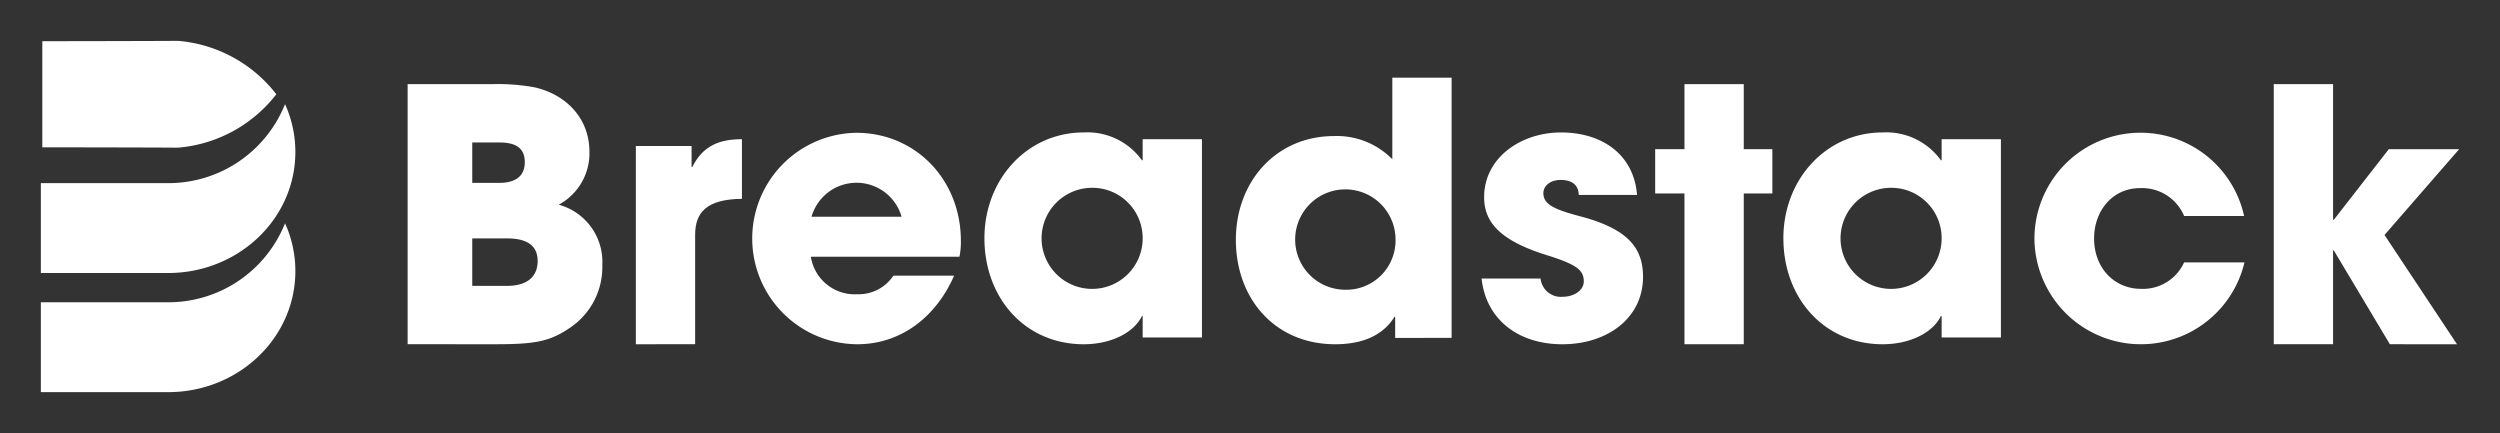 <svg xmlns="http://www.w3.org/2000/svg" width="306" height="53" viewBox="0 0 306 53">
  <rect x="0" y="0" width="306" height="53" fill="#333333" stroke="none"/>
  <defs>
    <style>
      .cls-1 {
        fill: none;
      }

      .cls-2 {
        fill: #fff;
      }
    </style>
  </defs>
  <g id="Group_7441" data-name="Group 7441" transform="translate(-263 -649)">
    <rect id="Rectangle_2161" data-name="Rectangle 2161" class="cls-1" width="306" height="53" transform="translate(263 649)"/>
    <g id="Group_7434" data-name="Group 7434" transform="translate(-10.455 -7.709)">
      <g id="Group_7" data-name="Group 7" transform="translate(323.349 666.221)">
        <path id="Path_27" data-name="Path 27" class="cls-2" d="M335.19,607V575.166h10.361a25.126,25.126,0,0,1,5.159.387c3.672.817,6.733,3.614,6.733,7.916a7.148,7.148,0,0,1-3.759,6.453,7.248,7.248,0,0,1,5.334,7.4,8.938,8.938,0,0,1-3.761,7.529c-2.536,1.764-4.2,2.151-9.312,2.151Zm11.192-19.747c2.056,0,3.149-.86,3.149-2.539s-1.05-2.409-3.1-2.409H343.1v4.948Zm.962,12.606c2.317,0,3.76-.989,3.76-3.055,0-1.85-1.268-2.753-3.716-2.753H343.1v5.808Z" transform="translate(-335.19 -574.379)"/>
        <path id="Path_28" data-name="Path 28" class="cls-2" d="M429.517,624.768V600.5h6.821v2.579h.087c1.267-2.579,3.279-3.41,6.077-3.41v7.3c-4.329.044-5.728,1.661-5.728,4.415v13.378Z" transform="translate(-401.583 -592.144)"/>
        <path id="Path_29" data-name="Path 29" class="cls-2" d="M484.813,612.187a5.431,5.431,0,0,0,5.684,4.59,5.1,5.1,0,0,0,4.415-2.273h7.433c-2.317,5.29-6.733,8.394-11.848,8.394a12.942,12.942,0,0,1-.132-25.882c7.258,0,12.81,5.727,12.81,13.247a9.251,9.251,0,0,1-.175,1.924Zm11.1-4.9a5.729,5.729,0,0,0-11.017,0Z" transform="translate(-435.457 -590.274)"/>
        <path id="Path_30" data-name="Path 30" class="cls-2" d="M592.962,621.963V619.34h-.088c-1.049,2.143-3.935,3.454-7.126,3.454-7.17,0-12.155-5.64-12.155-12.985,0-7.17,5.2-12.941,12.155-12.941a8.224,8.224,0,0,1,7.126,3.41h.088V597.7h7.257v24.264Zm0-12.154a6.157,6.157,0,0,0-6.164-6.164,6.187,6.187,0,1,0,6.164,6.164Z" transform="translate(-502.993 -590.17)"/>
        <path id="Path_31" data-name="Path 31" class="cls-2" d="M697.017,604.357v-2.582h-.087c-1.355,2.2-3.8,3.357-7.258,3.357-7.346,0-12.155-5.552-12.155-12.783,0-7.144,4.941-12.7,12.023-12.7a9.513,9.513,0,0,1,7.127,2.84v-9.985h7.258v31.849Zm.044-12.051a6.143,6.143,0,1,0-6.208,6.155A6.032,6.032,0,0,0,697.061,592.306Z" transform="translate(-576.141 -572.508)"/>
        <path id="Path_32" data-name="Path 32" class="cls-2" d="M790.974,604.519c-.043-1.4-1.049-1.836-2.23-1.836-1.224,0-2.1.7-2.1,1.618,0,1.312,1.18,1.967,4.547,2.842,5.771,1.53,7.65,3.848,7.65,7.389,0,5.071-4.371,8.263-9.88,8.263-5.464,0-9.356-3.1-9.88-8.044H786.3a2.5,2.5,0,0,0,2.754,2.229c1.268,0,2.536-.743,2.536-1.879,0-1.356-.831-2.055-4.46-3.192-6.12-1.88-7.738-4.284-7.738-7.126,0-4.809,4.5-7.913,9.4-7.913,5.246,0,8.962,2.885,9.313,7.651Z" transform="translate(-647.628 -590.17)"/>
        <path id="Path_33" data-name="Path 33" class="cls-2" d="M854.411,607V588.546h-3.585v-5.421h3.585v-7.959h7.257v7.959h3.5v5.421h-3.5V607Z" transform="translate(-698.126 -574.379)"/>
        <path id="Path_34" data-name="Path 34" class="cls-2" d="M923.189,621.963V619.34H923.1c-1.05,2.143-3.935,3.454-7.126,3.454-7.17,0-12.155-5.64-12.155-12.985,0-7.17,5.2-12.941,12.155-12.941a8.224,8.224,0,0,1,7.126,3.41h.088V597.7h7.257v24.264Zm0-12.154a6.158,6.158,0,0,0-6.166-6.164,6.187,6.187,0,1,0,6.166,6.164Z" transform="translate(-735.427 -590.17)"/>
        <path id="Path_35" data-name="Path 35" class="cls-2" d="M1025.916,607.2a5.583,5.583,0,0,0-5.422-3.41c-3.323,0-5.6,2.754-5.6,6.164,0,3.541,2.405,6.164,5.771,6.164a5.538,5.538,0,0,0,5.246-3.235h7.389a13.031,13.031,0,0,1-25.708-2.973,12.984,12.984,0,0,1,25.664-2.711Z" transform="translate(-808.471 -590.274)"/>
        <path id="Path_36" data-name="Path 36" class="cls-2" d="M1120.71,607l-6.864-11.487h-.088V607H1106.5V575.166h7.258v16.607h.088l6.733-8.647h8.612l-9.137,10.5,8.875,13.38Z" transform="translate(-878.085 -574.379)"/>
      </g>
      <g id="Group_8" data-name="Group 8" transform="translate(278.455 661.709)">
        <path id="Path_37" data-name="Path 37" class="cls-2" d="M213.011,614.619a15.378,15.378,0,0,1-14.415,9.667H183.122v11h15.652c8.57-.038,15.5-6.653,15.5-14.808A14.14,14.14,0,0,0,213.011,614.619Z" transform="translate(-183.122 -592.288)"/>
        <path id="Path_38" data-name="Path 38" class="cls-2" d="M213.011,564.24a15.378,15.378,0,0,1-14.415,9.667H183.122v11h15.652c8.57-.038,15.5-6.653,15.5-14.808A14.142,14.142,0,0,0,213.011,564.24Z" transform="translate(-183.122 -556.491)"/>
        <path id="Path_39" data-name="Path 39" class="cls-2" d="M200.577,550.522a16.988,16.988,0,0,0,11.79-6.515,16.988,16.988,0,0,0-11.79-6.515,6.159,6.159,0,0,0-.626-.021c-2.215.025-16.227.043-16.227.043V550.5s14.013.018,16.227.043A6.055,6.055,0,0,0,200.577,550.522Z" transform="translate(-183.545 -537.47)"/>
      </g>
    </g>
  </g>
</svg>
